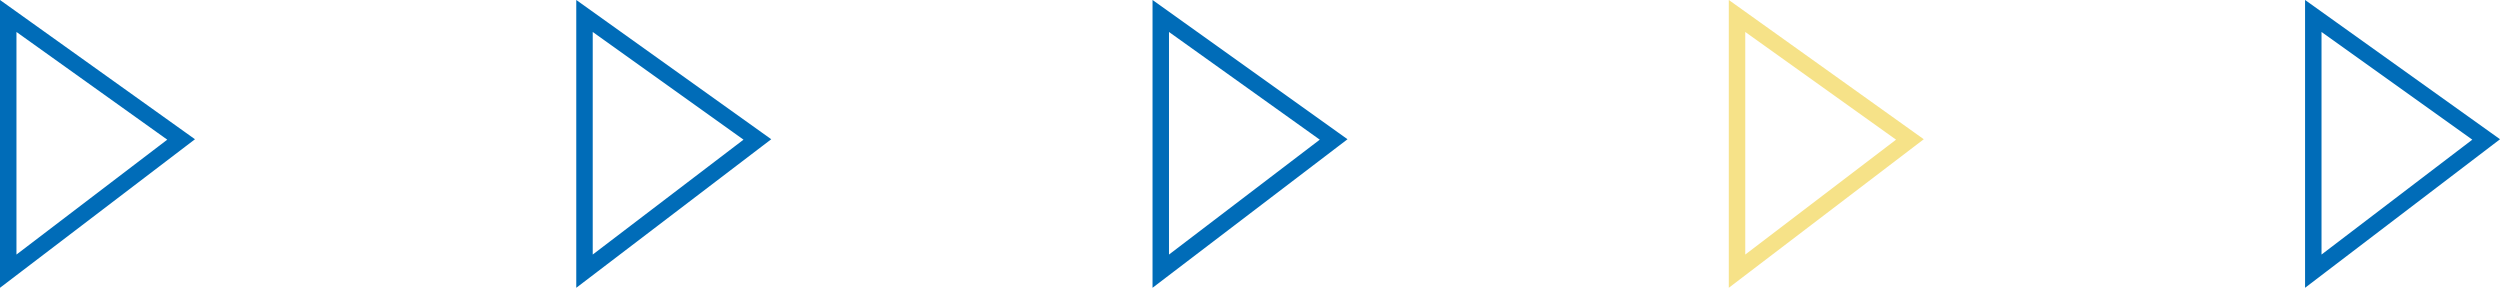 <?xml version="1.0" encoding="UTF-8"?>
<svg id="_レイヤー_2" data-name="レイヤー 2" xmlns="http://www.w3.org/2000/svg" viewBox="0 0 303.68 34.96">
  <defs>
    <style>
      .cls-1 {
        stroke: #f6e288;
      }

      .cls-1, .cls-2 {
        fill: none;
        stroke-miterlimit: 10;
        stroke-width: 2px;
      }

      .cls-2 {
        stroke: #006cb8;
      }
    </style>
  </defs>
  <g id="_レイヤー_1-2" data-name="レイヤー 1">
    <polygon class="cls-2" points="1 1.94 1 32.94 22 16.94 1 1.94"/>
    <polygon class="cls-2" points="71 1.94 71 32.94 92 16.94 71 1.94"/>
    <polygon class="cls-2" points="141 1.94 141 32.94 162 16.94 141 1.94"/>
    <polygon class="cls-1" points="211 1.94 211 32.94 232 16.94 211 1.94"/>
    <polygon class="cls-2" points="281 1.94 281 32.94 302 16.94 281 1.94"/>
  </g>
</svg>